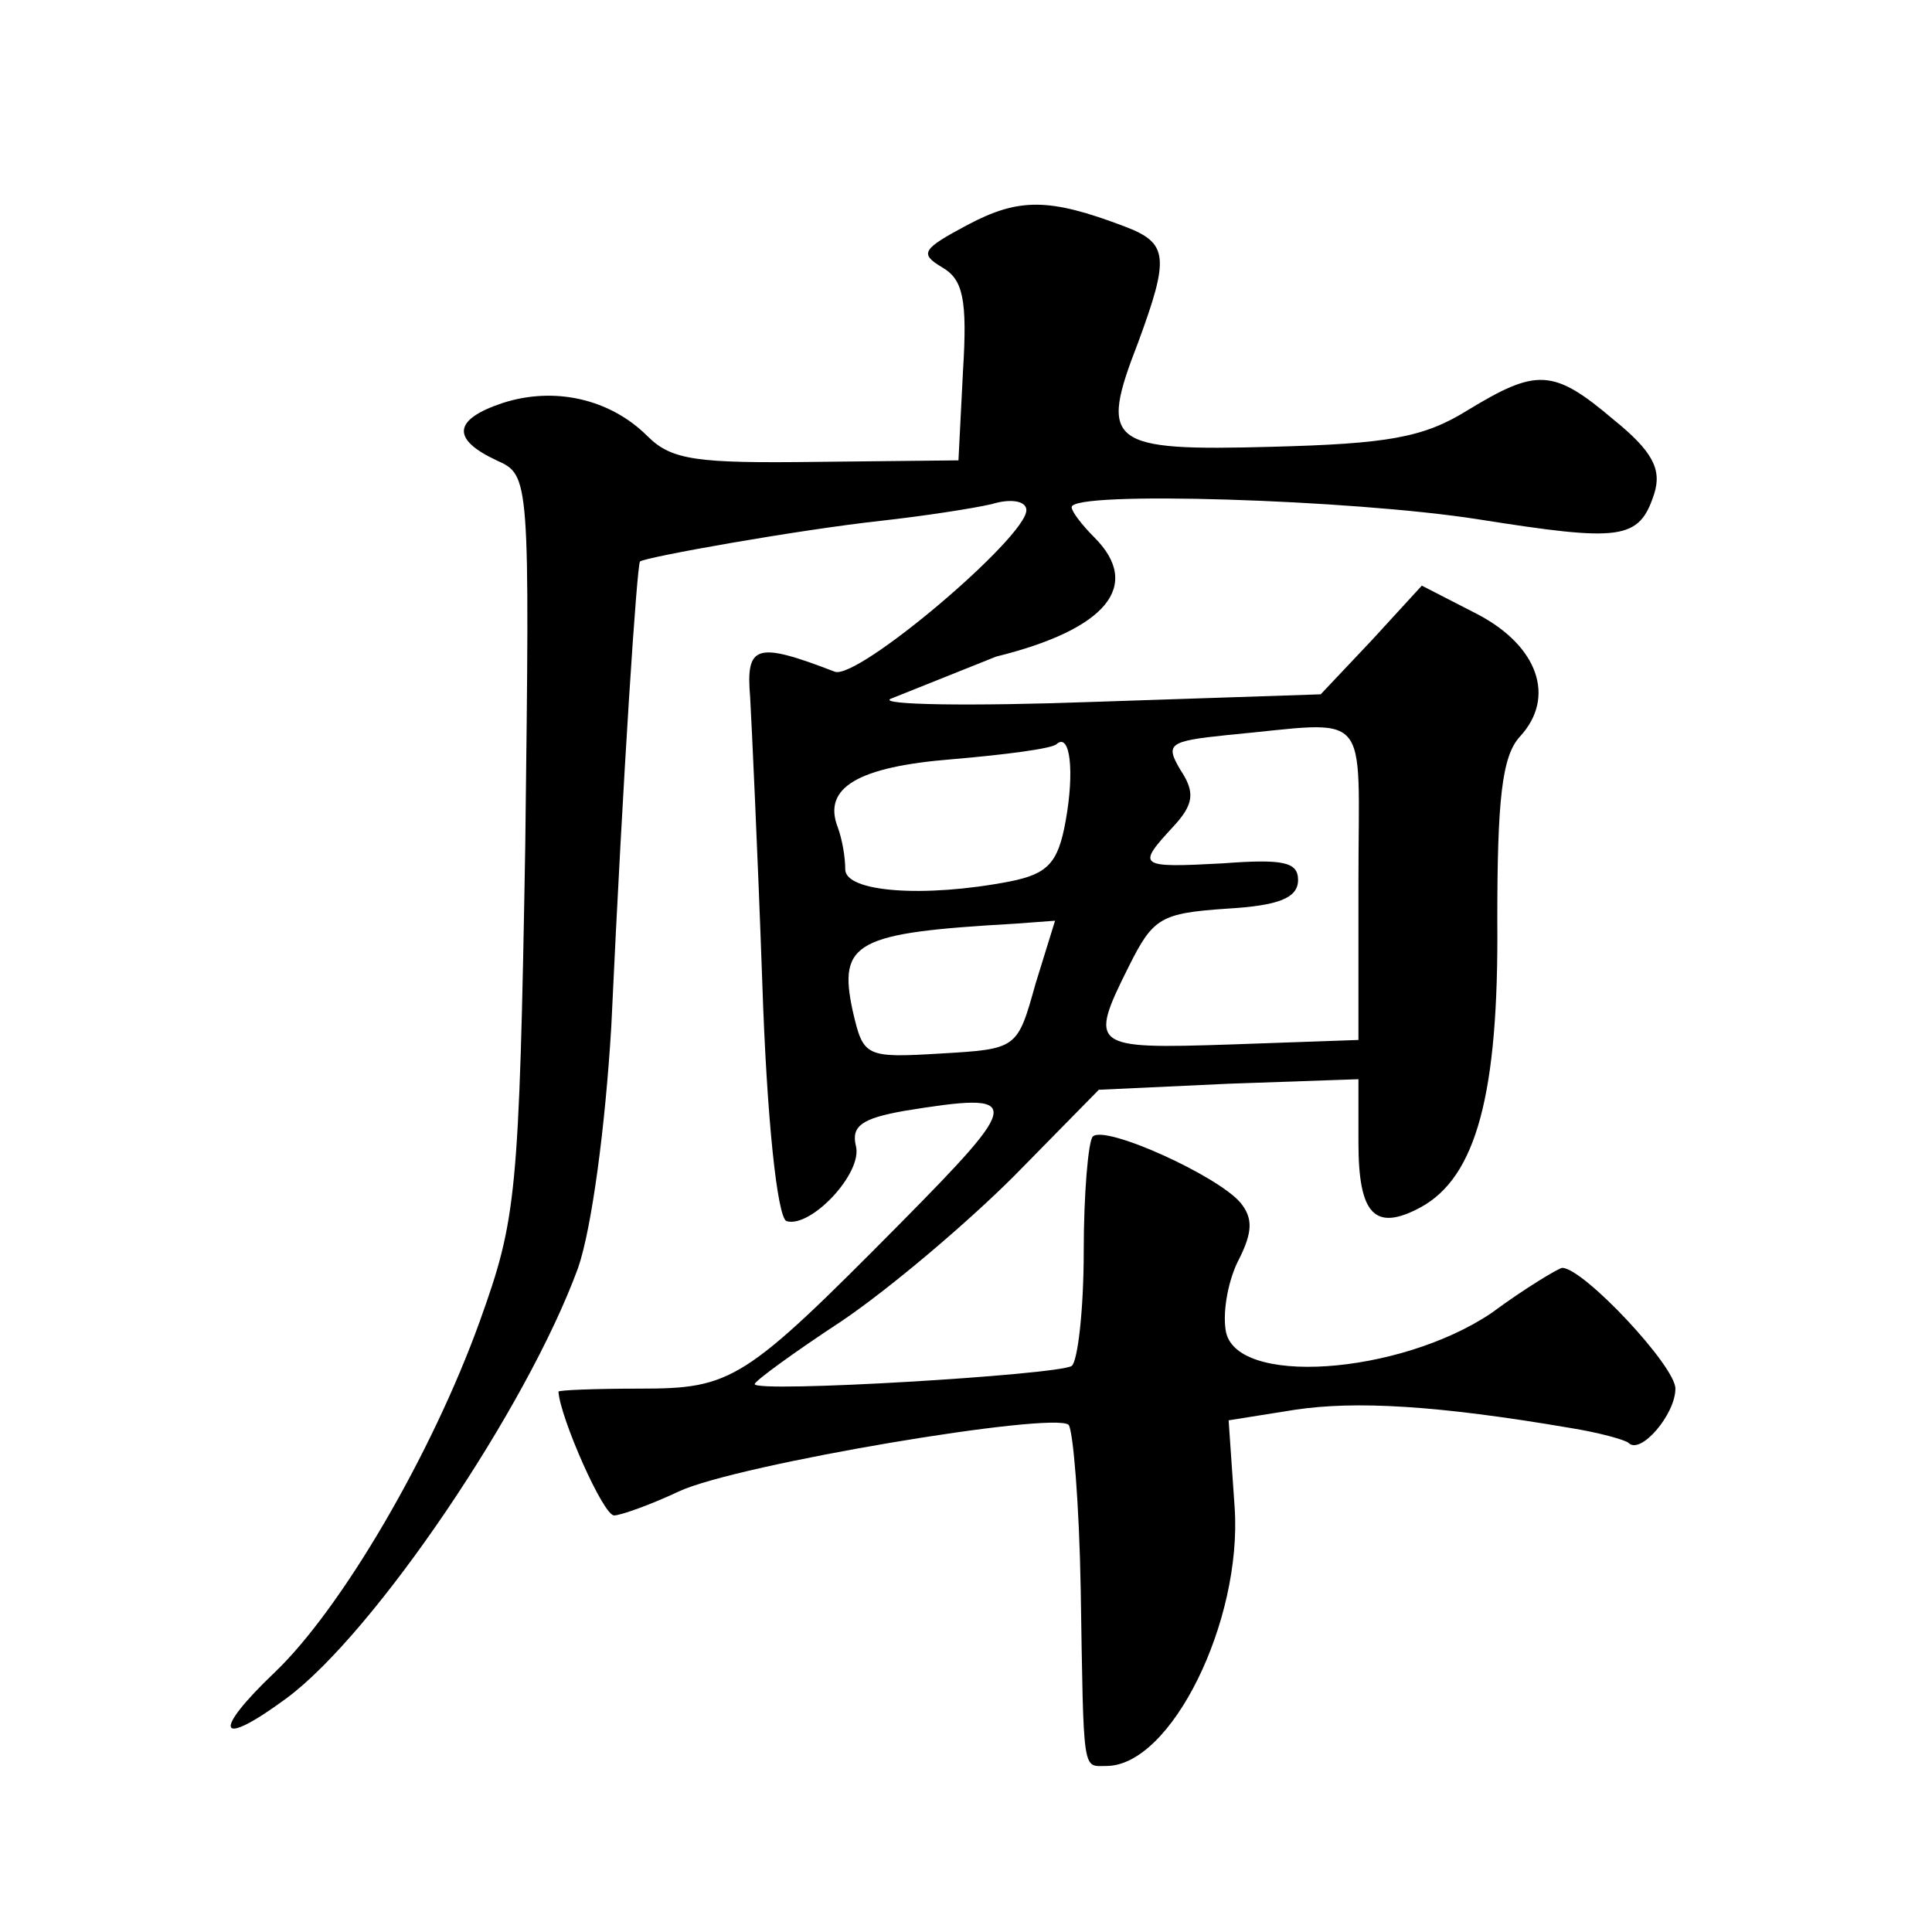 <?xml version="1.0" standalone="no"?>
<!DOCTYPE svg PUBLIC "-//W3C//DTD SVG 20010904//EN"
 "http://www.w3.org/TR/2001/REC-SVG-20010904/DTD/svg10.dtd">
<svg version="1.0" xmlns="http://www.w3.org/2000/svg"
 width="128pt" height="128pt" viewBox="0 0 128 128"
 preserveAspectRatio="xMidYMid meet">
<g transform="translate(0,128) scale(0.1,-0.1)"
fill="#0" stroke="none">
<path d="M641 1131 c-30 -16 -32 -19 -17 -28 14 -8 17 -21 14 -69 l-3 -59 -94 -1
c-79 -1 -96 1 -112 17 -25 25 -62 33 -96 22 -33 -11 -34 -24 -4 -38 22 -10 22 -10
19 -255 -4 -233 -6 -248 -30 -315 -32 -89 -92 -191 -136 -233 -42 -40 -38 -51 8
-17 58 43 159 192 193 285 9 26 18 93 22 160 8 172 17 305 19 308 4 3 105 21 160
27 27 3 60 8 73 11 13 4 23 2 23 -4 0 -18 -112 -113 -127 -107 -52 20 -59 18 -56
-17 1 -18 5 -103 8 -188 3 -92 10 -156 16 -159 16 -5 51 32 46 50 -3 13 4 18 32
23 80 13 79 8 -3 -75 -103 -104 -111 -109 -172 -109 -30 0 -54 -1 -54 -2 1 -17
30 -83 37 -82 4 0 24 7 43 16 39 18 248 53 258 44 3 -4 7 -52 8 -109 2 -124 1 -117
17 -117 43 0 90 96 85 171 l-4 58 44 7 c40 6 94 3 182 -12 19 -3 37 -8 39 -10 8
-8 31 19 31 36 0 15 -61 80 -75 80 -2 0 -24 -13 -47 -30 -61 -41 -171 -49 -176
-11 -2 13 2 34 9 47 9 18 9 27 1 37 -15 18 -90 52 -98 44 -3 -3 -6 -38 -6 -76 0
-39 -4 -73 -8 -76 -10 -6 -210 -18 -210 -12 0 2 26 21 58 42 31 21 82 64 114 96
l56 57 86 4 86 3 0 -42 c0 -48 11 -59 41 -43 37 20 52 75 51 190 0 80 3 109 15
122 24 26 12 60 -28 81 l-37 19 -33 -36 -34 -36 -150 -5 c-82 -3 -143 -2 -135 2
30 12 65 26 70 28 73 18 97 47 65 79 -8 8 -15 17 -15 20 0 11 186 5 269 -8 95 -15
107 -14 117 17 5 16 -1 28 -27 49 -40 34 -51 34 -97 6 -29 -18 -53 -22 -129 -24
-109 -3 -115 2 -89 69 21 57 20 66 -9 77 -50 19 -70 19 -104 1z m259 -435 l0 -105
-85 -3 c-92 -3 -94 -2 -67 52 16 32 21 35 65 38 34 2 47 7 47 19 0 12 -10 14 -50
11 -56 -3 -57 -2 -33 24 14 15 15 23 5 38 -10 17 -8 19 31 23 97 9 87 20 87 -97z
m-194 40 c-5 -28 -12 -35 -37 -40 -57 -11 -109 -7 -109 8 0 8 -2 20 -5 28 -10 26
13 40 76 45 35 3 66 7 69 10 9 8 12 -18 6 -51z m-20 -108 c-12 -43 -12 -43 -63
-46 -50 -3 -51 -2 -58 28 -10 46 2 52 107 58 l27 2 -13 -42z"/>
</g>
</svg>
